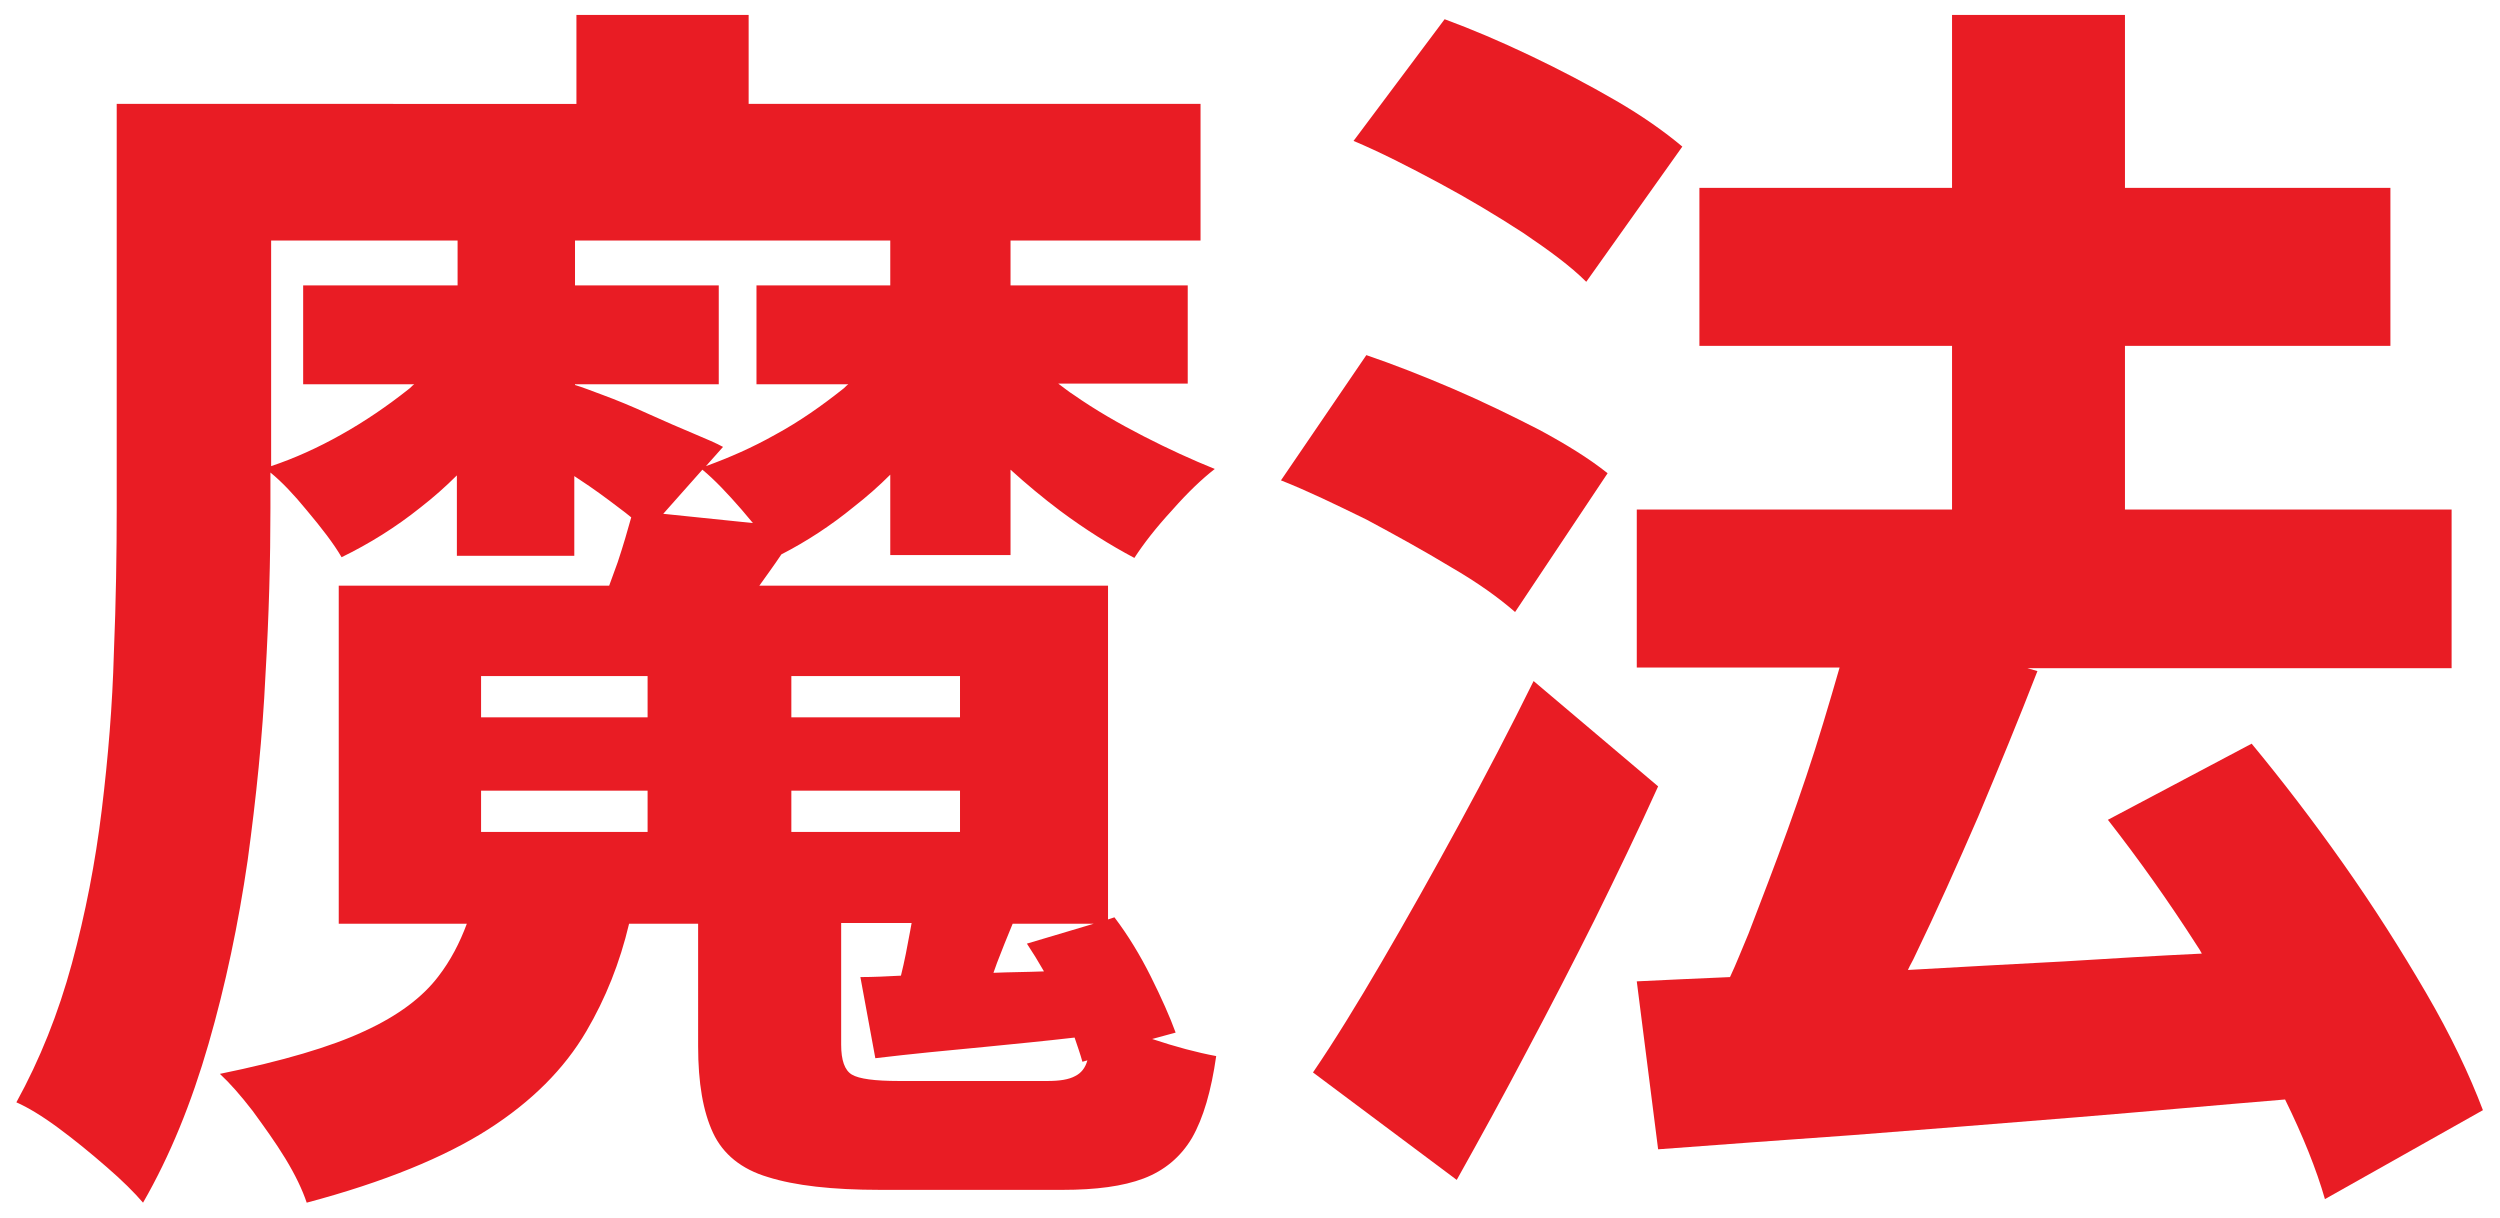 <?xml version="1.0" encoding="utf-8"?>
<!-- Generator: Adobe Illustrator 25.0.0, SVG Export Plug-In . SVG Version: 6.00 Build 0)  -->
<svg version="1.1" id="Layer_1" xmlns="http://www.w3.org/2000/svg" xmlns:xlink="http://www.w3.org/1999/xlink" x="0px" y="0px"
	 viewBox="0 0 351.3 171.1" style="enable-background:new 0 0 351.3 171.1;" xml:space="preserve">
<style type="text/css">
	.st0{fill:#E91C24;}
</style>
<g>
	<path class="st0" d="M165.2,145.1c-0.8-2.2-2-4.9-3.5-7.9c-1.5-3-3.2-5.8-5.1-8.3l-0.9,0.3V82.3h-49c1-1.4,2.1-2.9,3.1-4.4
		c3.5-1.8,6.9-4,10.2-6.7c1.8-1.4,3.5-2.9,5.1-4.5v11.3H142V66c2.2,2,4.6,4,7,5.8c3.5,2.6,7,4.8,10.4,6.6c1.3-2,3-4.2,5.3-6.7
		c2.2-2.5,4.2-4.4,6-5.8c-3.2-1.3-6.5-2.8-10-4.6c-3.5-1.8-6.8-3.7-9.8-5.8c-0.8-0.5-1.5-1.1-2.2-1.6h18.2V40.1H142v-6.3h26.7V14.6
		h-63.5V2.1H81v12.5H38.1H30H16.4v56.8c0,6.3-0.1,13.1-0.4,20.4c-0.2,7.3-0.8,14.6-1.7,22c-0.9,7.4-2.3,14.6-4.2,21.6
		s-4.5,13.5-7.8,19.5c1.6,0.7,3.6,1.9,5.9,3.6c2.3,1.7,4.5,3.5,6.8,5.5c2.2,1.9,3.9,3.6,5.1,5c3.8-6.6,6.8-14,9.2-22.3
		c2.4-8.3,4.2-16.9,5.5-25.8c1.2-8.8,2.1-17.5,2.5-26c0.5-8.5,0.7-16.3,0.7-23.5v-5c1.6,1.3,3.3,3.1,5.1,5.3
		c2.1,2.5,3.8,4.7,4.9,6.6c3.9-1.9,7.6-4.2,11.1-7c1.8-1.4,3.5-2.9,5.1-4.5v11.3h16.5V66.9c0.2,0.1,0.4,0.3,0.6,0.4
		c2,1.3,3.9,2.7,5.6,4c0.7,0.5,1.3,1,1.8,1.4c-0.5,1.8-1.1,3.9-1.9,6.3c-0.4,1.1-0.8,2.2-1.2,3.3h-38v47.5h18c-1,2.7-2.3,5.2-4,7.4
		c-2.2,2.9-5.6,5.5-10.4,7.7c-4.7,2.2-11.5,4.2-20.3,6c1.4,1.3,2.9,3,4.6,5.2c1.6,2.2,3.2,4.4,4.6,6.7c1.4,2.3,2.4,4.4,3,6.2
		c10.9-2.9,19.4-6.4,25.5-10.3c6.1-3.9,10.7-8.5,13.8-13.8c2.7-4.6,4.7-9.6,6-15.1h9.7V147c0,5.2,0.7,9.2,2.1,12.2
		c1.4,3,4,5.1,7.7,6.2c3.8,1.2,9,1.8,15.8,1.8c0.9,0,2.2,0,3.9,0c1.6,0,3.5,0,5.6,0c2.1,0,4.2,0,6.3,0c2.1,0,4,0,5.8,0
		c1.8,0,3.1,0,4,0c4.7,0,8.5-0.5,11.4-1.6c2.9-1.1,5.2-3,6.8-5.7c1.6-2.8,2.7-6.6,3.4-11.5c-2.7-0.5-5.7-1.3-9-2.4L165.2,145.1z
		 M98.7,66c1.7,1.4,3.5,3.3,5.5,5.6c0.6,0.7,1.1,1.3,1.6,1.9l-12.6-1.3L98.7,66z M47.9,61.1c-3.2,1.8-6.5,3.3-9.8,4.4V33.8h26.2v6.3
		H42.6V54h15.6c-0.3,0.2-0.5,0.5-0.8,0.7C54.5,57,51.3,59.2,47.9,61.1z M84.7,55.5c-1.6-0.6-2.9-1.1-3.9-1.4V54H101V40.1H80.8v-6.3
		h44.3v6.3h-18.8V54h12.9c-0.3,0.2-0.5,0.5-0.8,0.7c-2.9,2.3-6,4.5-9.5,6.4c-3.2,1.8-6.4,3.2-9.7,4.4l2.4-2.7
		c-0.9-0.5-2.3-1.1-4.2-1.9c-1.9-0.8-4-1.7-6.2-2.7C88.8,57.1,86.6,56.2,84.7,55.5z M146.7,136.5c-2.5,0.1-4.8,0.1-7.1,0.2
		c0.2-0.5,0.3-0.9,0.5-1.4c0.7-1.8,1.4-3.6,2.2-5.5h11.4l-9.4,2.8C145.1,133.8,145.9,135.1,146.7,136.5z M111.2,116.9v-5.8h23.7v5.8
		H111.2z M134.9,100.8h-23.7V95h23.7V100.8z M67.6,95H91v5.8H67.6V95z M67.6,111.1H91v5.8H67.6V111.1z M151.1,151.2
		c-0.9,0.5-2.2,0.7-3.9,0.7c-1.1,0-2.5,0-4.5,0c-1.9,0-4,0-6.2,0c-2.2,0-4.3,0-6.2,0c-1.9,0-3.2,0-4,0c-3.4,0-5.6-0.3-6.6-0.9
		c-1-0.6-1.5-2-1.5-4.2v-17.1h9.9c-0.1,0.4-0.1,0.7-0.2,1.1c-0.4,2.2-0.8,4.3-1.3,6.3c-1.9,0.1-3.9,0.2-5.7,0.2l2.1,11.4
		c5-0.6,10.2-1.1,15.5-1.6c4-0.4,8.2-0.8,12.5-1.3c0.4,1.2,0.8,2.3,1.1,3.4l0.7-0.2C152.5,150.1,151.9,150.8,151.1,151.2z"/>
	<path class="st0" d="M214,32.7c3.7,2.5,6.7,4.7,8.9,6.9l13.5-19c-2.5-2.1-5.6-4.3-9.4-6.5c-3.8-2.2-7.8-4.3-12-6.3
		c-4.2-2-8.2-3.7-12-5.1l-12.8,17.1c3.8,1.6,7.7,3.6,12,5.9C206.3,27.9,210.3,30.3,214,32.7z"/>
	<path class="st0" d="M348.9,156c-1.9-5-4.5-10.5-8-16.5c-3.5-6-7.3-12-11.6-18.1c-4.3-6.1-8.6-11.7-12.9-16.9l-20.2,10.7
		c4.3,5.5,8.5,11.4,12.6,17.8c0.2,0.3,0.4,0.6,0.6,1c-6.4,0.3-12.9,0.7-19.4,1.1c-7.6,0.4-14.9,0.8-21.9,1.2c0.3-0.7,0.7-1.3,1-2
		c3-6.2,5.9-12.7,8.9-19.6c2.9-6.9,5.7-13.7,8.3-20.4l-1.4-0.4h59.6V71.6h-45.9v-23h37.3V26.4h-37.3V2.1h-24.3v24.3h-35.5v22.2h35.5
		v23h-44.3v22.2h28.5c-0.7,2.5-1.5,5.1-2.3,7.8c-1.5,5-3.2,10-5,15c-1.8,5-3.7,9.9-5.5,14.6c-0.9,2.1-1.7,4.2-2.6,6.1
		c-4.7,0.2-9,0.4-13.1,0.6l3,23.6c8.2-0.6,17.3-1.3,27.4-2c10.1-0.8,20.5-1.6,31.4-2.5c9.8-0.8,19.6-1.7,29.3-2.5
		c2.5,5.1,4.4,9.8,5.6,14L348.9,156z"/>
	<path class="st0" d="M203.9,79.7c3.8,2.2,6.7,4.3,9,6.3l13-19.5c-2.5-2-5.7-4-9.6-6.1c-3.9-2-8-4-12.2-5.8
		c-4.2-1.8-8.3-3.4-12.1-4.7l-12,17.6c3.8,1.5,7.7,3.4,12,5.5C196.1,75.2,200.1,77.4,203.9,79.7z"/>
	<path class="st0" d="M215.5,95.7c-3.3,6.7-6.8,13.4-10.5,20.2c-3.7,6.8-7.3,13.2-10.8,19.2c-3.5,6-6.7,11.2-9.7,15.6l20.2,15.1
		c3.3-5.9,6.6-11.9,9.8-18c3.3-6.2,6.5-12.4,9.6-18.6c3.1-6.3,6.1-12.5,8.9-18.7L215.5,95.7z"/>
</g>
</svg>
